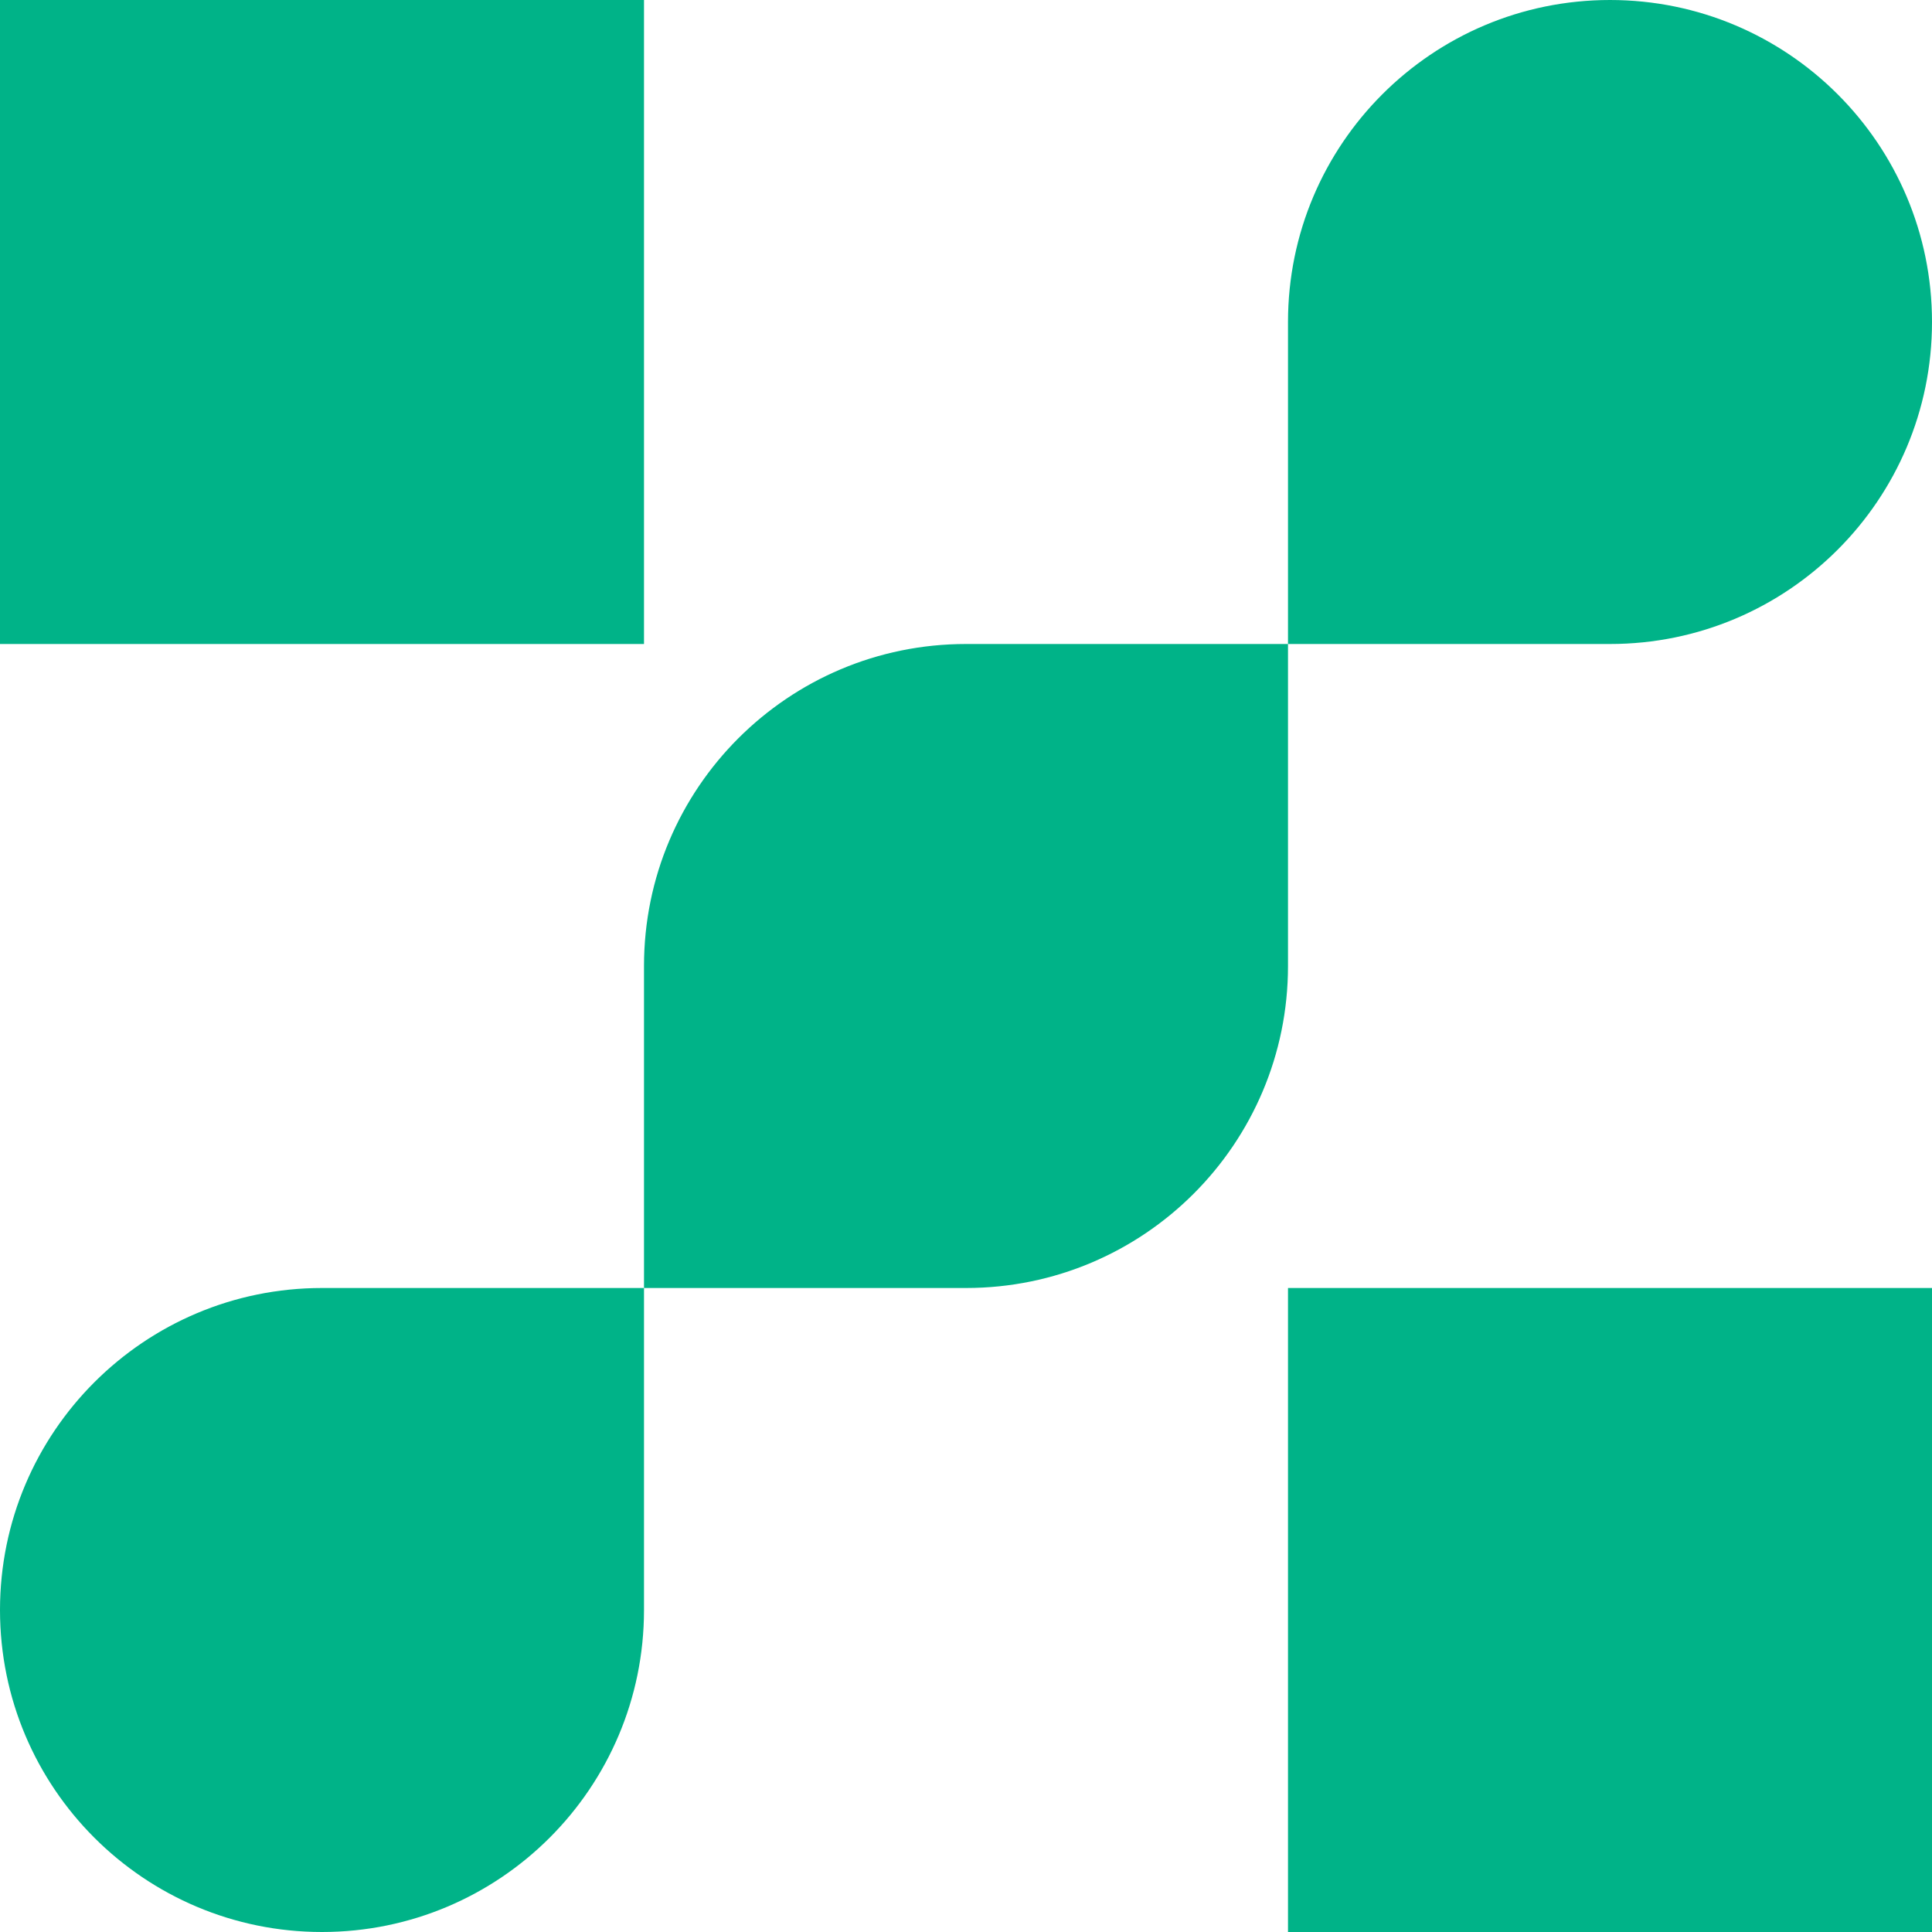 <svg xmlns="http://www.w3.org/2000/svg" viewBox="0 0 1920 1920">
<defs>
  <style>
    .upper-right {
      fill: #00b388;
    }

    .color {
      fill: #00b388;
    }
  </style>
</defs>
<rect class="color" x="0" y="0" width="640" height="640"/>
<rect class="color" x="1280" y="1280" width="640" height="640"/>
<path class="upper-right" d="m1600,640c176.73,0,320-143.27,320-320h0C1920,143.27,1776.73,0,1600,0h0c-176.73,0-320,143.27-320,320v320s320,0,320,0Z"/>
<path class="color" d="m960,640c-176.73,0-320,143.27-320,320v320s319.99,0,320,0c176.73,0,320-143.27,320-320v-320h-320Z"/>
<path class="color" d="m320,1280C143.27,1280,0,1423.27,0,1600h0c0,176.73,143.27,320,320,320h0c176.73,0,320-143.27,320-320v-320s-320,0-320,0Z"/>
</svg>
